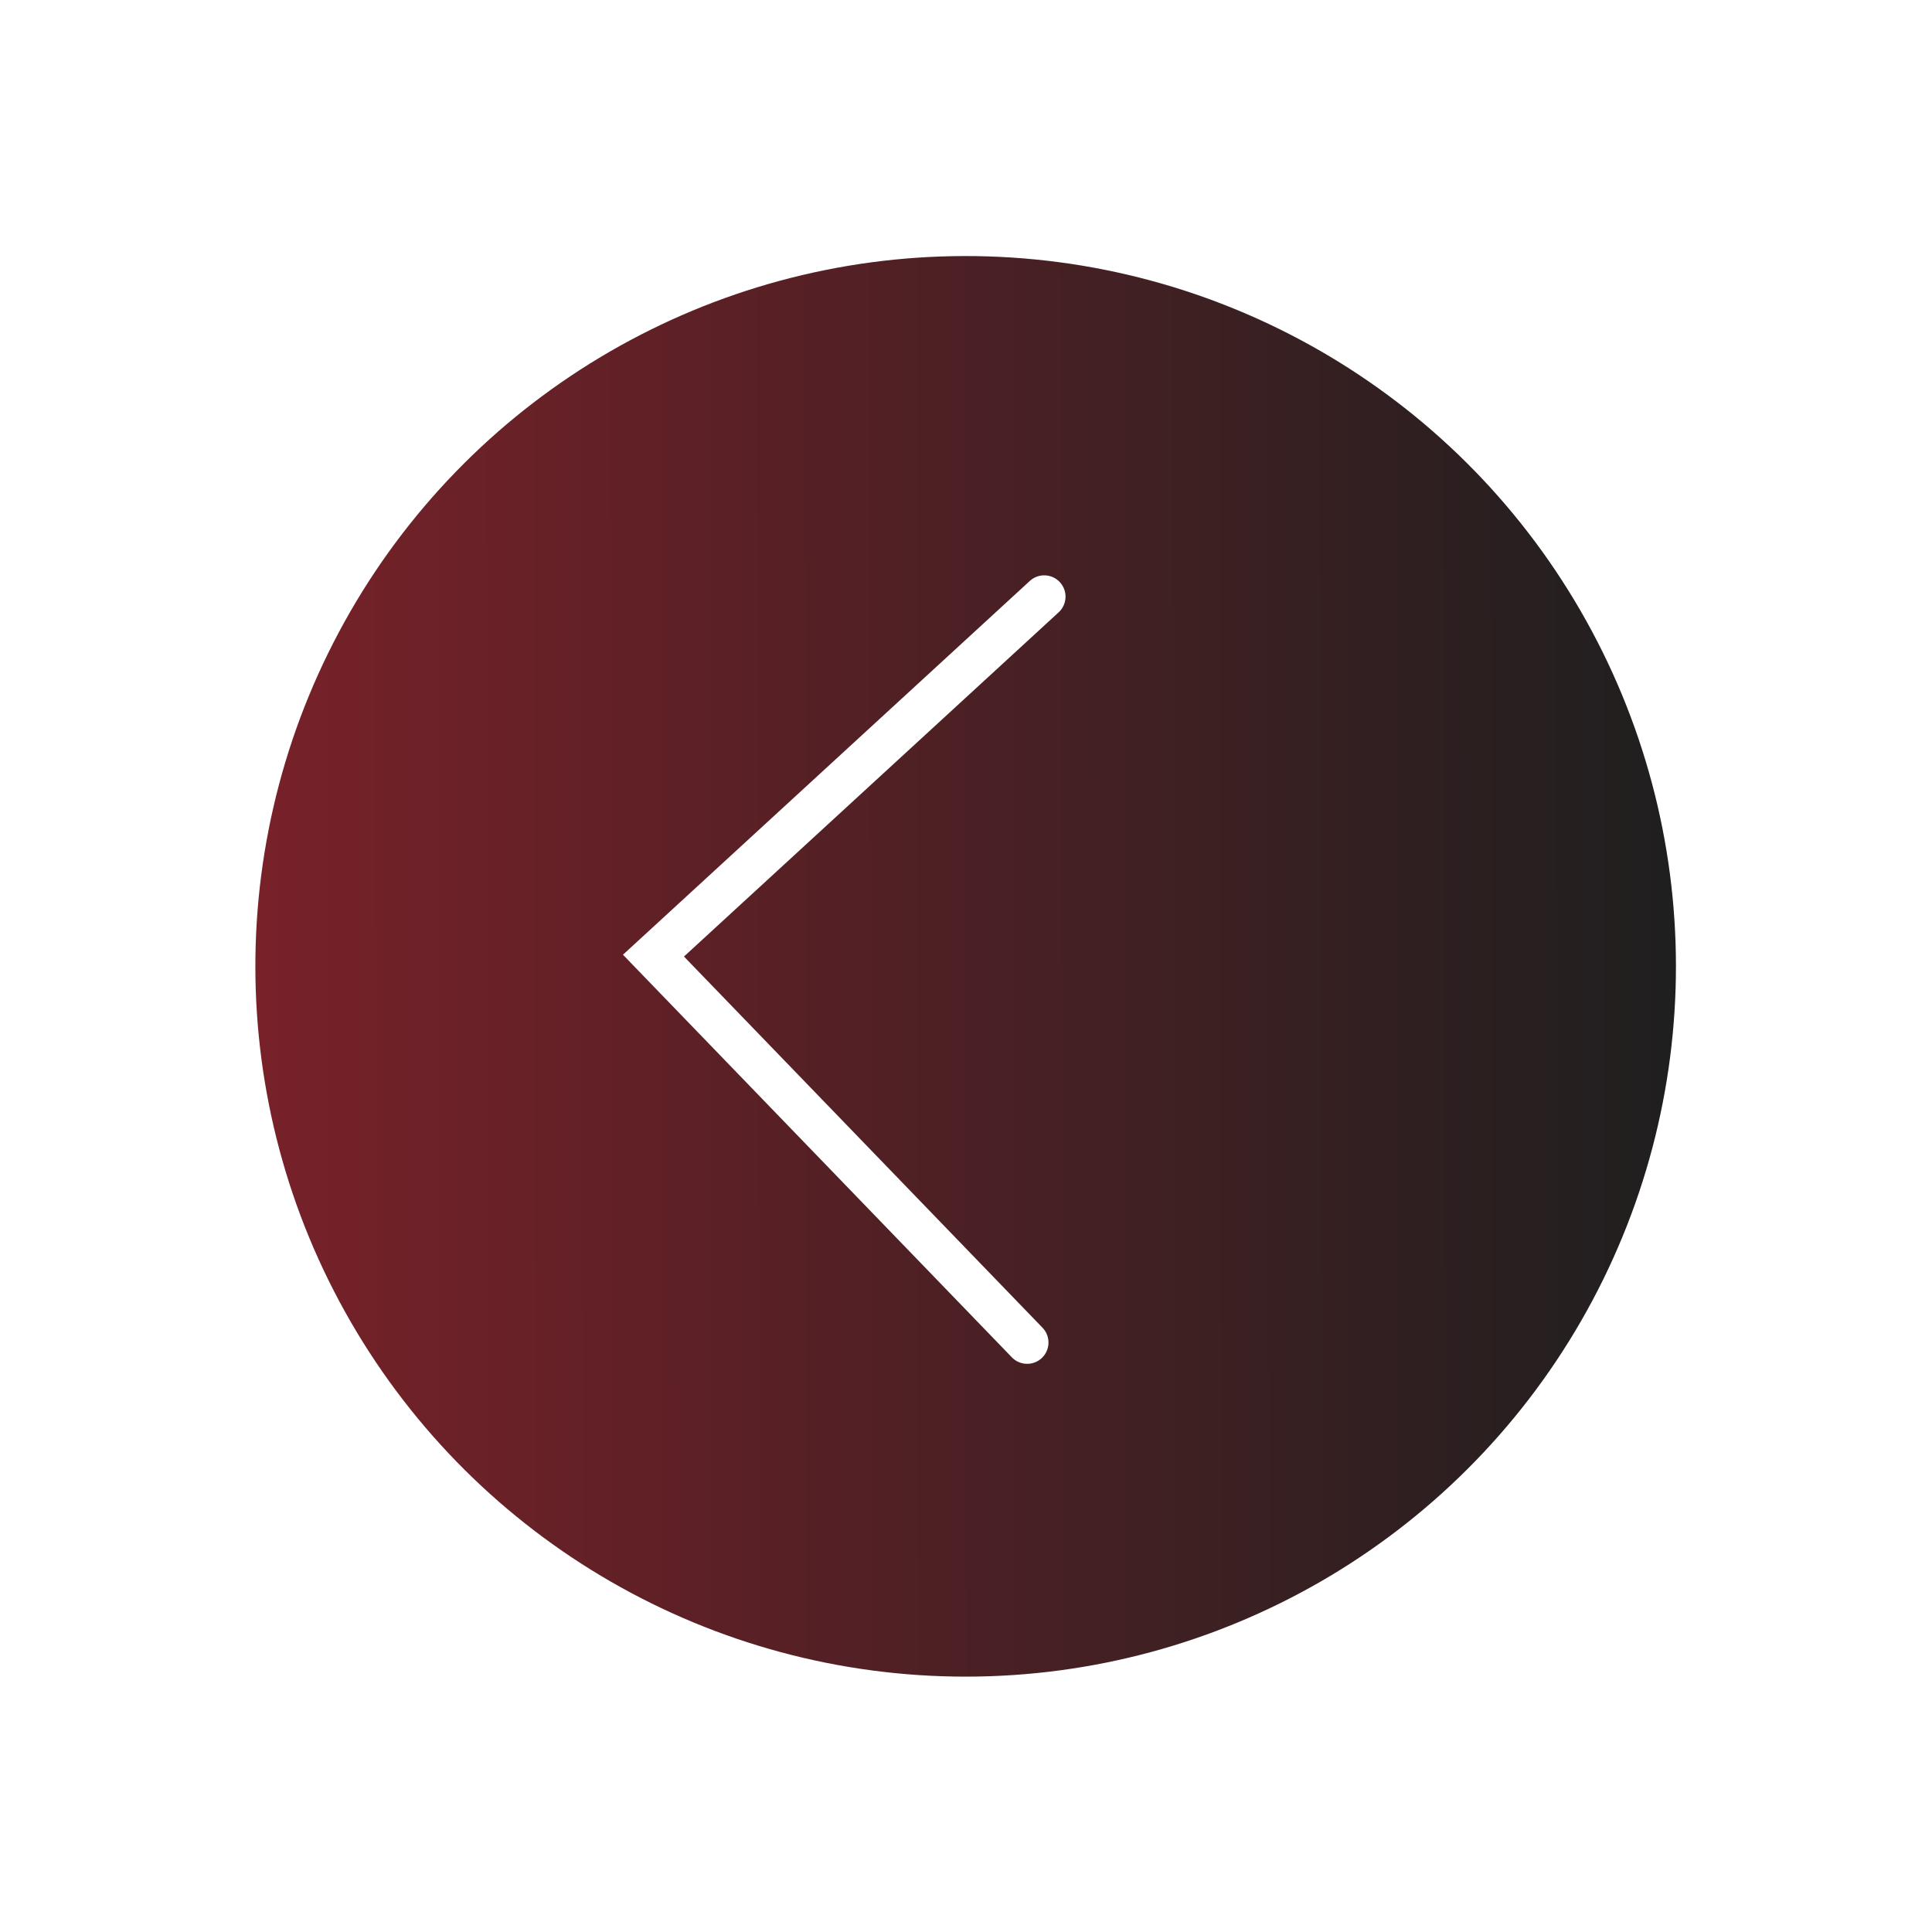 <?xml version="1.0" encoding="UTF-8"?> <svg xmlns="http://www.w3.org/2000/svg" width="68" height="68" viewBox="0 0 68 68" fill="none"><g filter="url(#filter0_d_246_2)"><circle cx="25" cy="25" r="25" transform="matrix(0.001 1 1 -0.001 8.963 9.037)" fill="url(#paint0_linear_246_2)"></circle></g><path d="M36.753 21L23 33.635L36.153 47.252" stroke="white" stroke-width="1.5" stroke-linecap="round"></path><defs><filter id="filter0_d_246_2" x="0.8" y="0.8" width="66.4" height="66.4" filterUnits="userSpaceOnUse" color-interpolation-filters="sRGB"><feFlood flood-opacity="0" result="BackgroundImageFix"></feFlood><feColorMatrix in="SourceAlpha" type="matrix" values="0 0 0 0 0 0 0 0 0 0 0 0 0 0 0 0 0 0 127 0" result="hardAlpha"></feColorMatrix><feOffset></feOffset><feGaussianBlur stdDeviation="4.1"></feGaussianBlur><feComposite in2="hardAlpha" operator="out"></feComposite><feColorMatrix type="matrix" values="0 0 0 0 0 0 0 0 0 0 0 0 0 0 0 0 0 0 0.15 0"></feColorMatrix><feBlend mode="normal" in2="BackgroundImageFix" result="effect1_dropShadow_246_2"></feBlend><feBlend mode="normal" in="SourceGraphic" in2="effect1_dropShadow_246_2" result="shape"></feBlend></filter><linearGradient id="paint0_linear_246_2" x1="25" y1="0" x2="25" y2="50" gradientUnits="userSpaceOnUse"><stop stop-color="#782129"></stop><stop offset="1" stop-color="#1F1F1F"></stop></linearGradient></defs></svg> 
